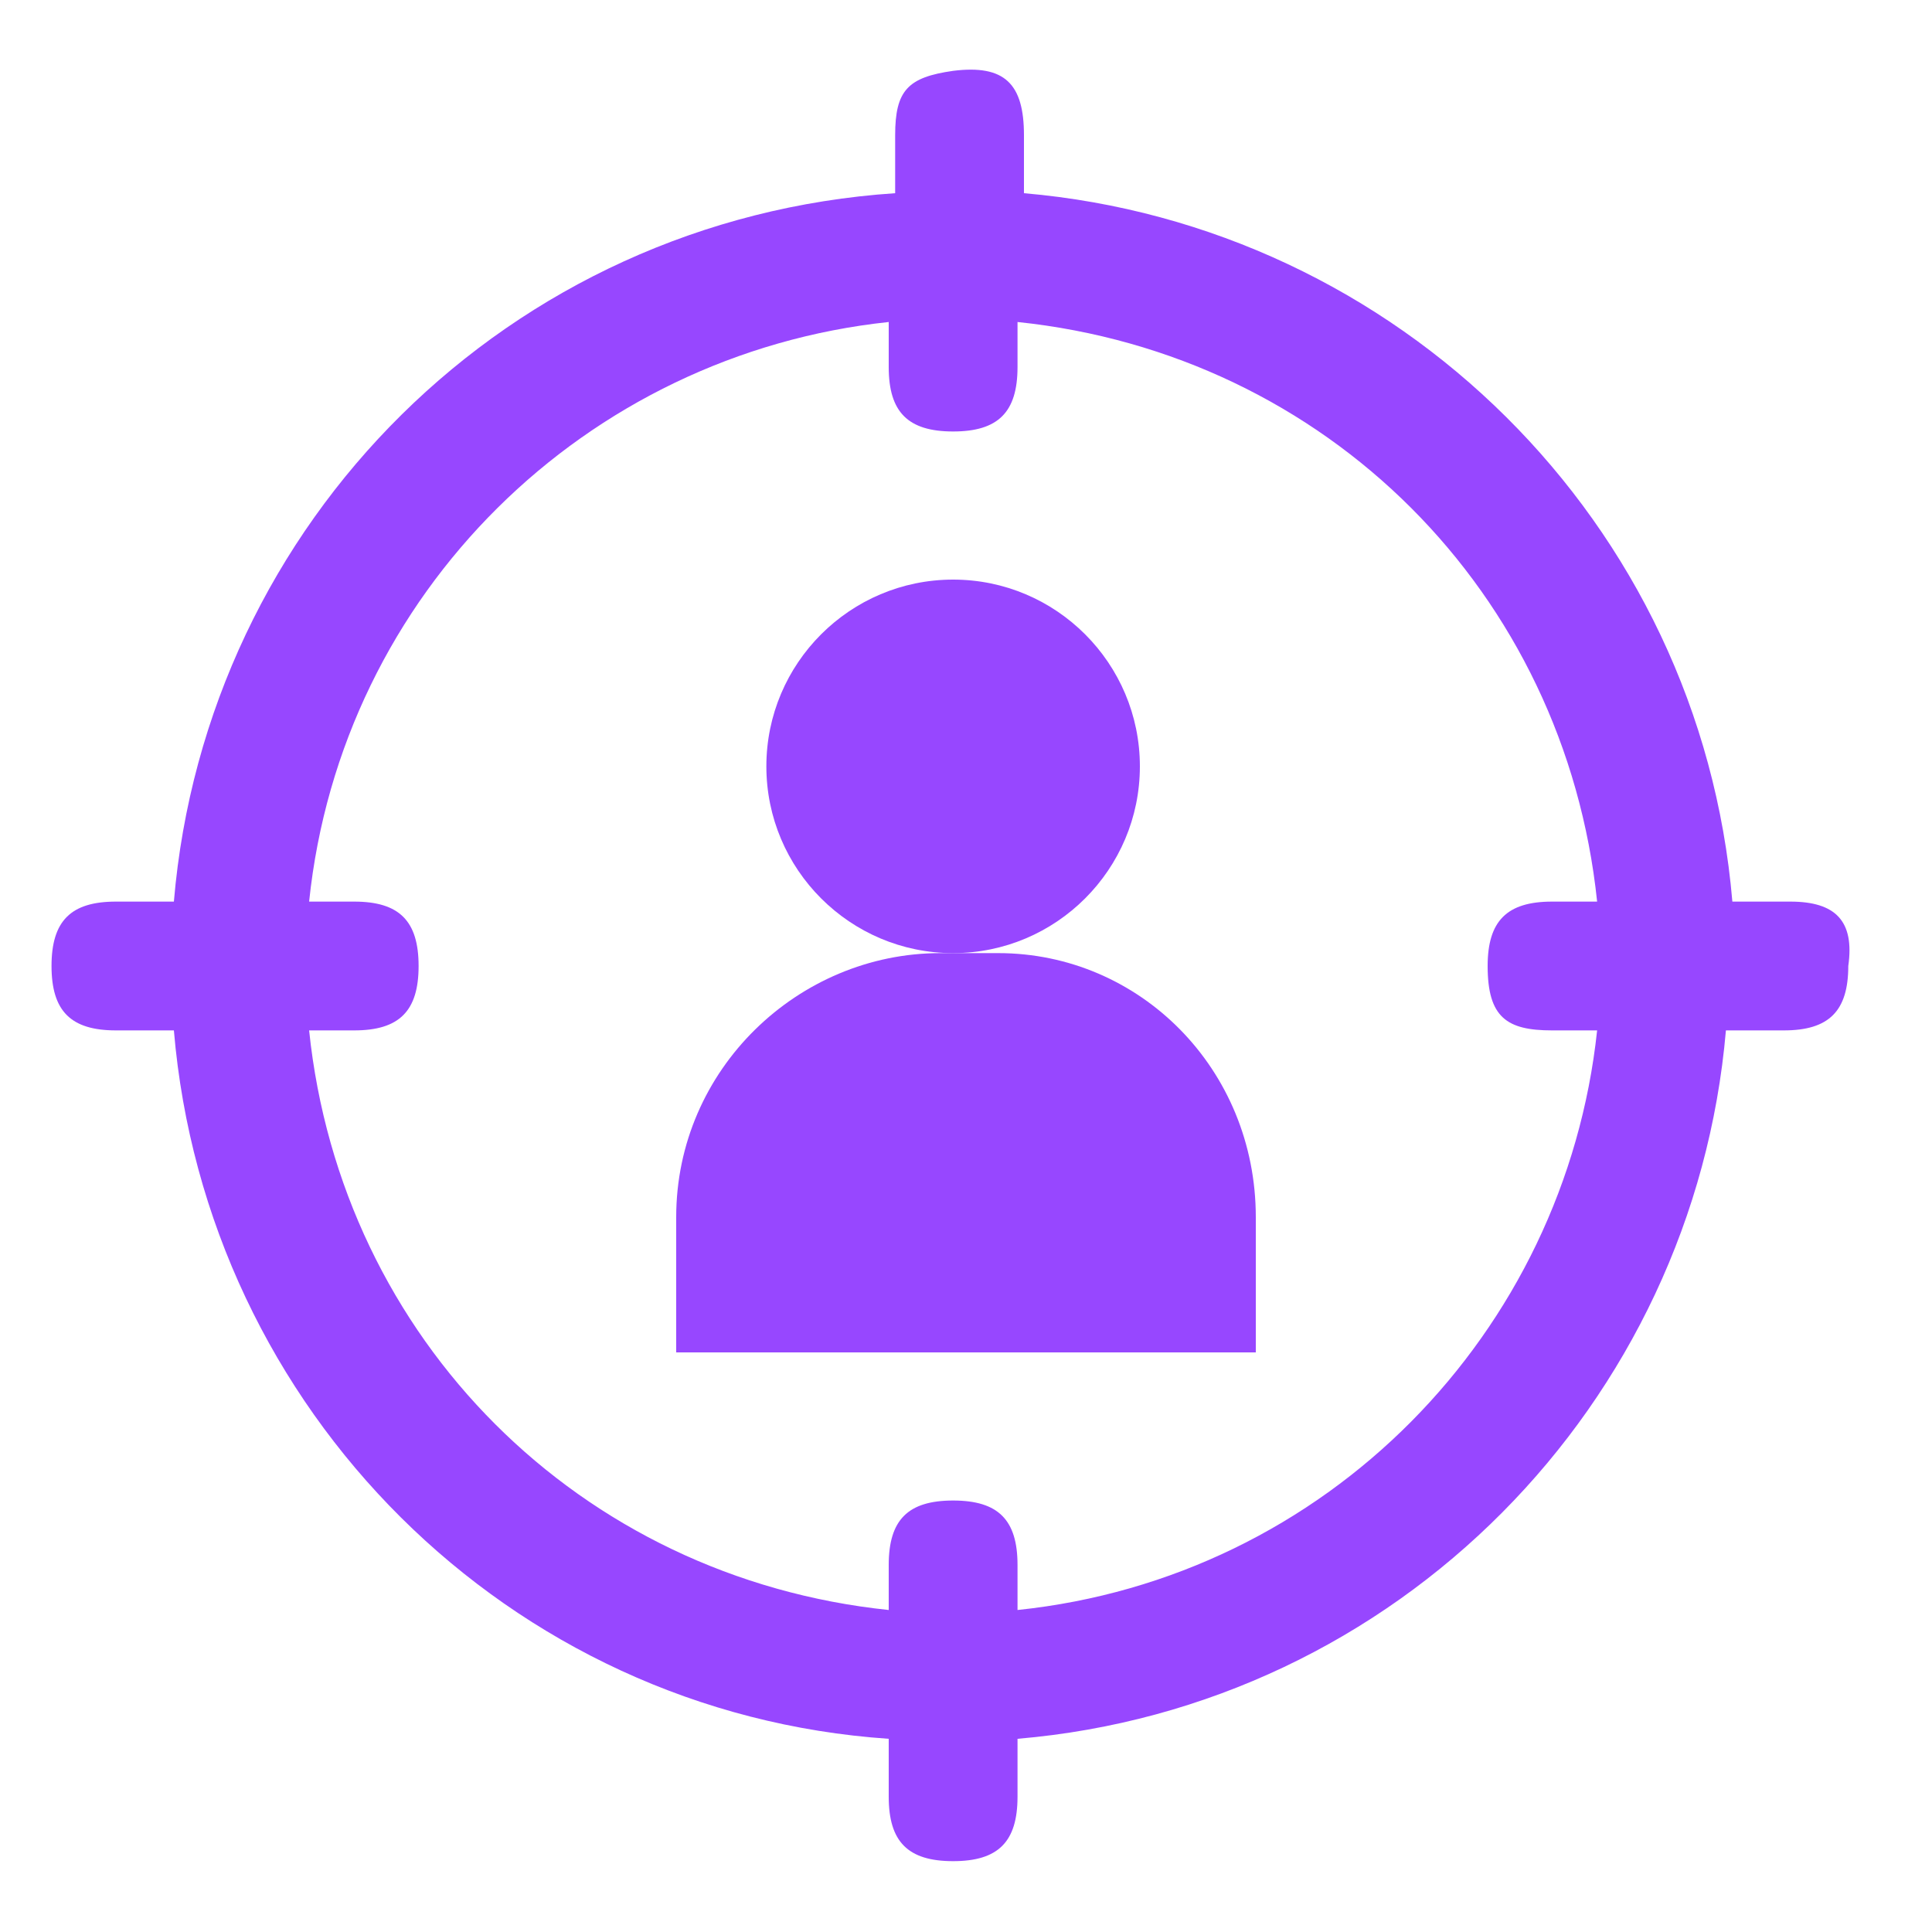 <svg width="30" height="30" viewBox="0 0 30 30" fill="none" xmlns="http://www.w3.org/2000/svg">
<path d="M27.8 14C27.5 14 27.2 14 26.9 14C26.4 8.1 21.7 3.5 15.9 3C15.9 2.7 15.9 2.4 15.9 2.1C15.9 1.3 15.6 1 14.8 1.1C14.1 1.2 13.9 1.4 13.9 2.1C13.9 2.4 13.9 2.7 13.9 3C7.9 3.4 3.2 8.1 2.7 14C2.4 14 2.1 14 1.8 14C1.1 14 0.8 14.3 0.8 15C0.8 15.7 1.1 16 1.8 16C2.1 16 2.4 16 2.7 16C3.2 21.9 7.9 26.6 13.8 27C13.8 27.3 13.8 27.6 13.8 27.9C13.8 28.6 14.1 28.9 14.8 28.9C15.5 28.9 15.8 28.6 15.8 27.9C15.8 27.6 15.8 27.3 15.8 27C21.7 26.5 26.3 21.8 26.8 16C27.1 16 27.4 16 27.7 16C28.4 16 28.7 15.7 28.7 15C28.8 14.3 28.5 14 27.8 14ZM24.1 16C24.3 16 24.6 16 24.8 16C24.3 20.7 20.6 24.5 15.8 25C15.8 24.8 15.8 24.5 15.8 24.3C15.8 23.6 15.5 23.3 14.8 23.3C14.1 23.3 13.8 23.6 13.8 24.3C13.8 24.5 13.8 24.8 13.8 25C9 24.5 5.3 20.8 4.8 16C5 16 5.3 16 5.5 16C6.2 16 6.5 15.7 6.5 15C6.5 14.3 6.2 14 5.5 14C5.3 14 5 14 4.8 14C5.3 9.2 9.1 5.5 13.8 5C13.8 5.2 13.8 5.5 13.8 5.7C13.8 6.4 14.1 6.7 14.8 6.7C15.5 6.7 15.8 6.4 15.8 5.7C15.8 5.5 15.8 5.2 15.8 5C20.6 5.5 24.3 9.2 24.8 14C24.6 14 24.3 14 24.1 14C23.4 14 23.1 14.3 23.1 15C23.1 15.8 23.4 16 24.1 16Z" fill="#9747FF"/>
<path d="M14.8 14.8C16.4 14.8 17.7 13.5 17.7 11.9C17.7 10.3 16.4 9 14.8 9C13.2 9 11.9 10.3 11.9 11.9C11.9 13.5 13.2 14.8 14.8 14.8Z" fill="#9747FF"/>
<path d="M15.5 14.8C15.2 14.8 14.9 14.8 14.6 14.8C12.4 14.8 10.5 16.6 10.5 18.9C10.5 19.6 10.5 20.3 10.5 21C13.5 21 16.5 21 19.5 21C19.5 20.3 19.5 19.6 19.5 18.9C19.5 16.6 17.7 14.8 15.5 14.8Z" fill="#9747FF"/>
</svg>
